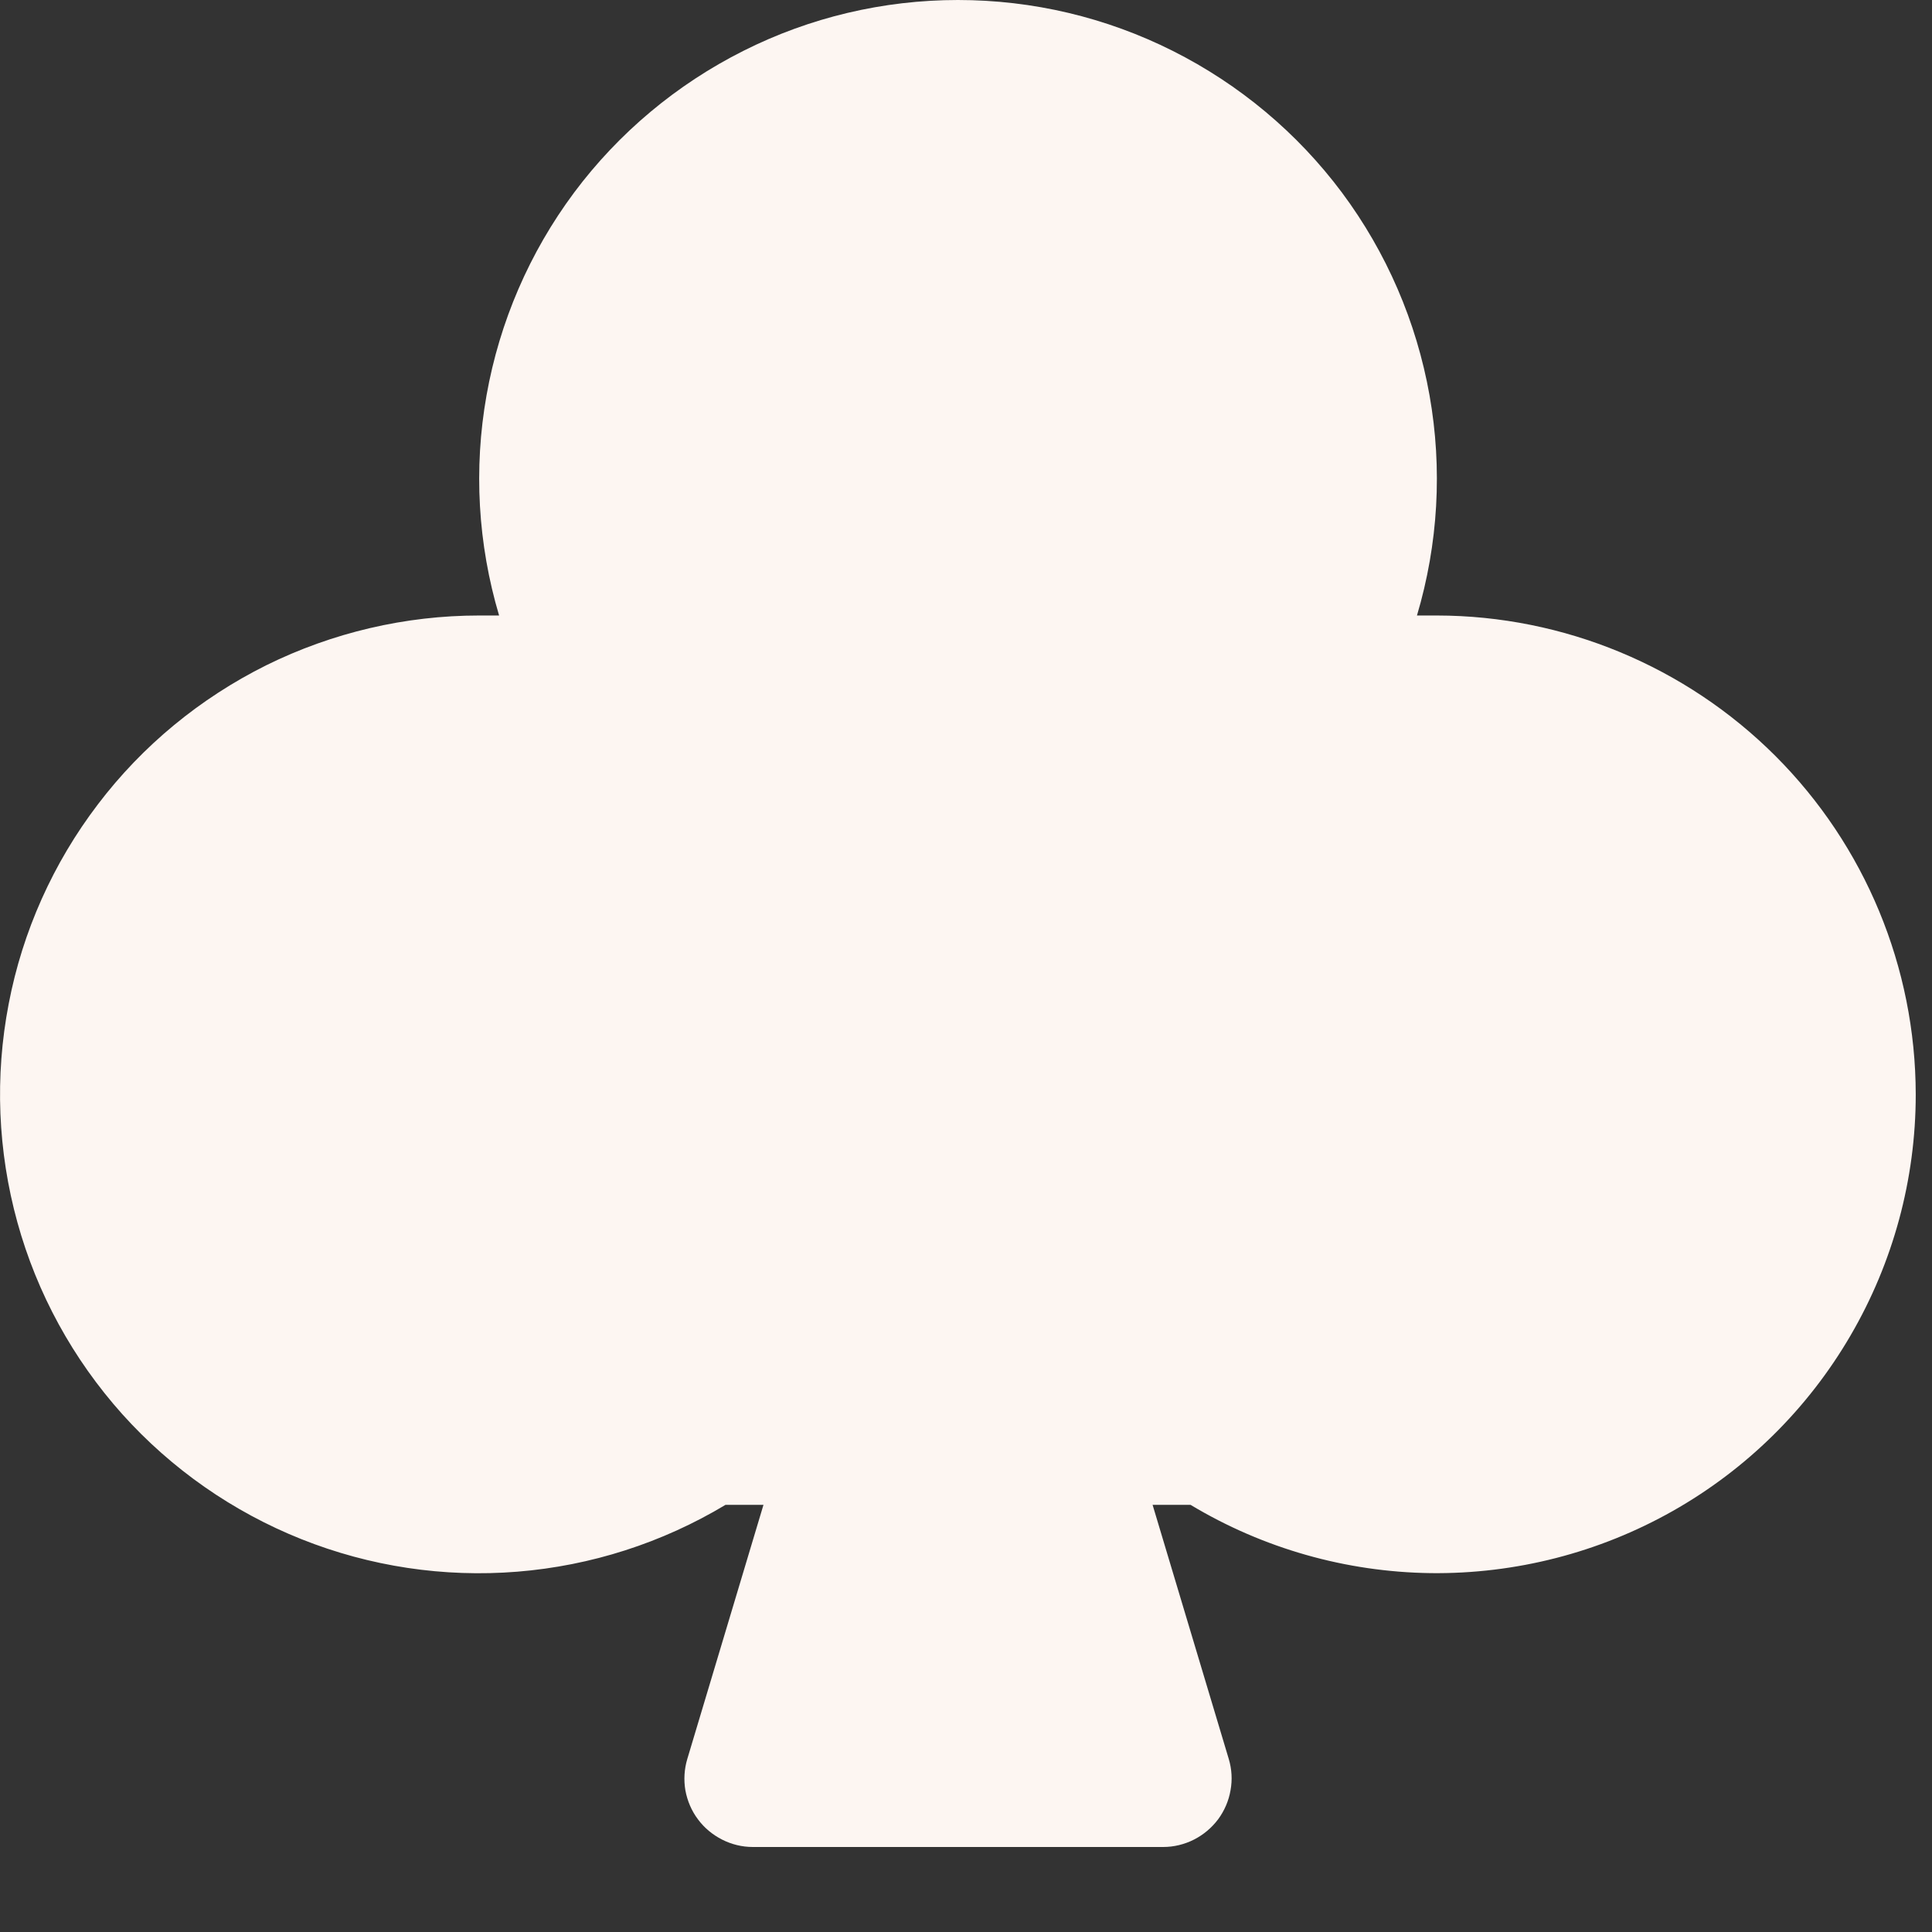 <?xml version="1.0" encoding="utf-8"?>
<svg xmlns="http://www.w3.org/2000/svg" fill="none" height="100%" overflow="visible" preserveAspectRatio="none" style="display: block;" viewBox="0 0 12 12" width="100%">
<rect x="0" y="0" width="12" height="12" fill="#333333" stroke="none"/>
<path d="M11.899 6.798C11.899 7.324 11.759 7.841 11.494 8.295C11.229 8.75 10.848 9.126 10.39 9.385C9.932 9.644 9.413 9.777 8.887 9.771C8.361 9.764 7.846 9.618 7.395 9.347H7.159L7.632 10.925C7.651 10.988 7.655 11.055 7.643 11.12C7.632 11.185 7.605 11.247 7.566 11.3C7.526 11.353 7.475 11.396 7.416 11.426C7.357 11.456 7.291 11.472 7.225 11.472H4.676C4.609 11.472 4.544 11.456 4.485 11.426C4.426 11.396 4.374 11.353 4.335 11.3C4.295 11.247 4.269 11.185 4.257 11.12C4.246 11.055 4.25 10.988 4.269 10.925L4.742 9.347H4.506C4.113 9.583 3.671 9.725 3.214 9.762C2.757 9.799 2.298 9.73 1.872 9.56C1.446 9.39 1.065 9.124 0.759 8.783C0.453 8.441 0.23 8.034 0.108 7.592C-0.014 7.15 -0.033 6.686 0.054 6.235C0.14 5.785 0.33 5.361 0.608 4.996C0.885 4.631 1.244 4.336 1.654 4.132C2.065 3.929 2.518 3.823 2.976 3.823C3.018 3.823 3.058 3.823 3.1 3.823C2.968 3.379 2.941 2.911 3.022 2.455C3.103 1.999 3.289 1.568 3.566 1.196C3.843 0.825 4.203 0.524 4.617 0.316C5.03 0.108 5.487 0 5.95 0C6.414 0 6.87 0.108 7.284 0.316C7.698 0.524 8.058 0.825 8.335 1.196C8.612 1.568 8.798 1.999 8.879 2.455C8.96 2.911 8.933 3.379 8.801 3.823C8.842 3.823 8.883 3.823 8.925 3.823C9.713 3.824 10.469 4.138 11.027 4.695C11.585 5.253 11.898 6.009 11.899 6.798Z" fill="#FDF6F2" id="club"/>
</svg>